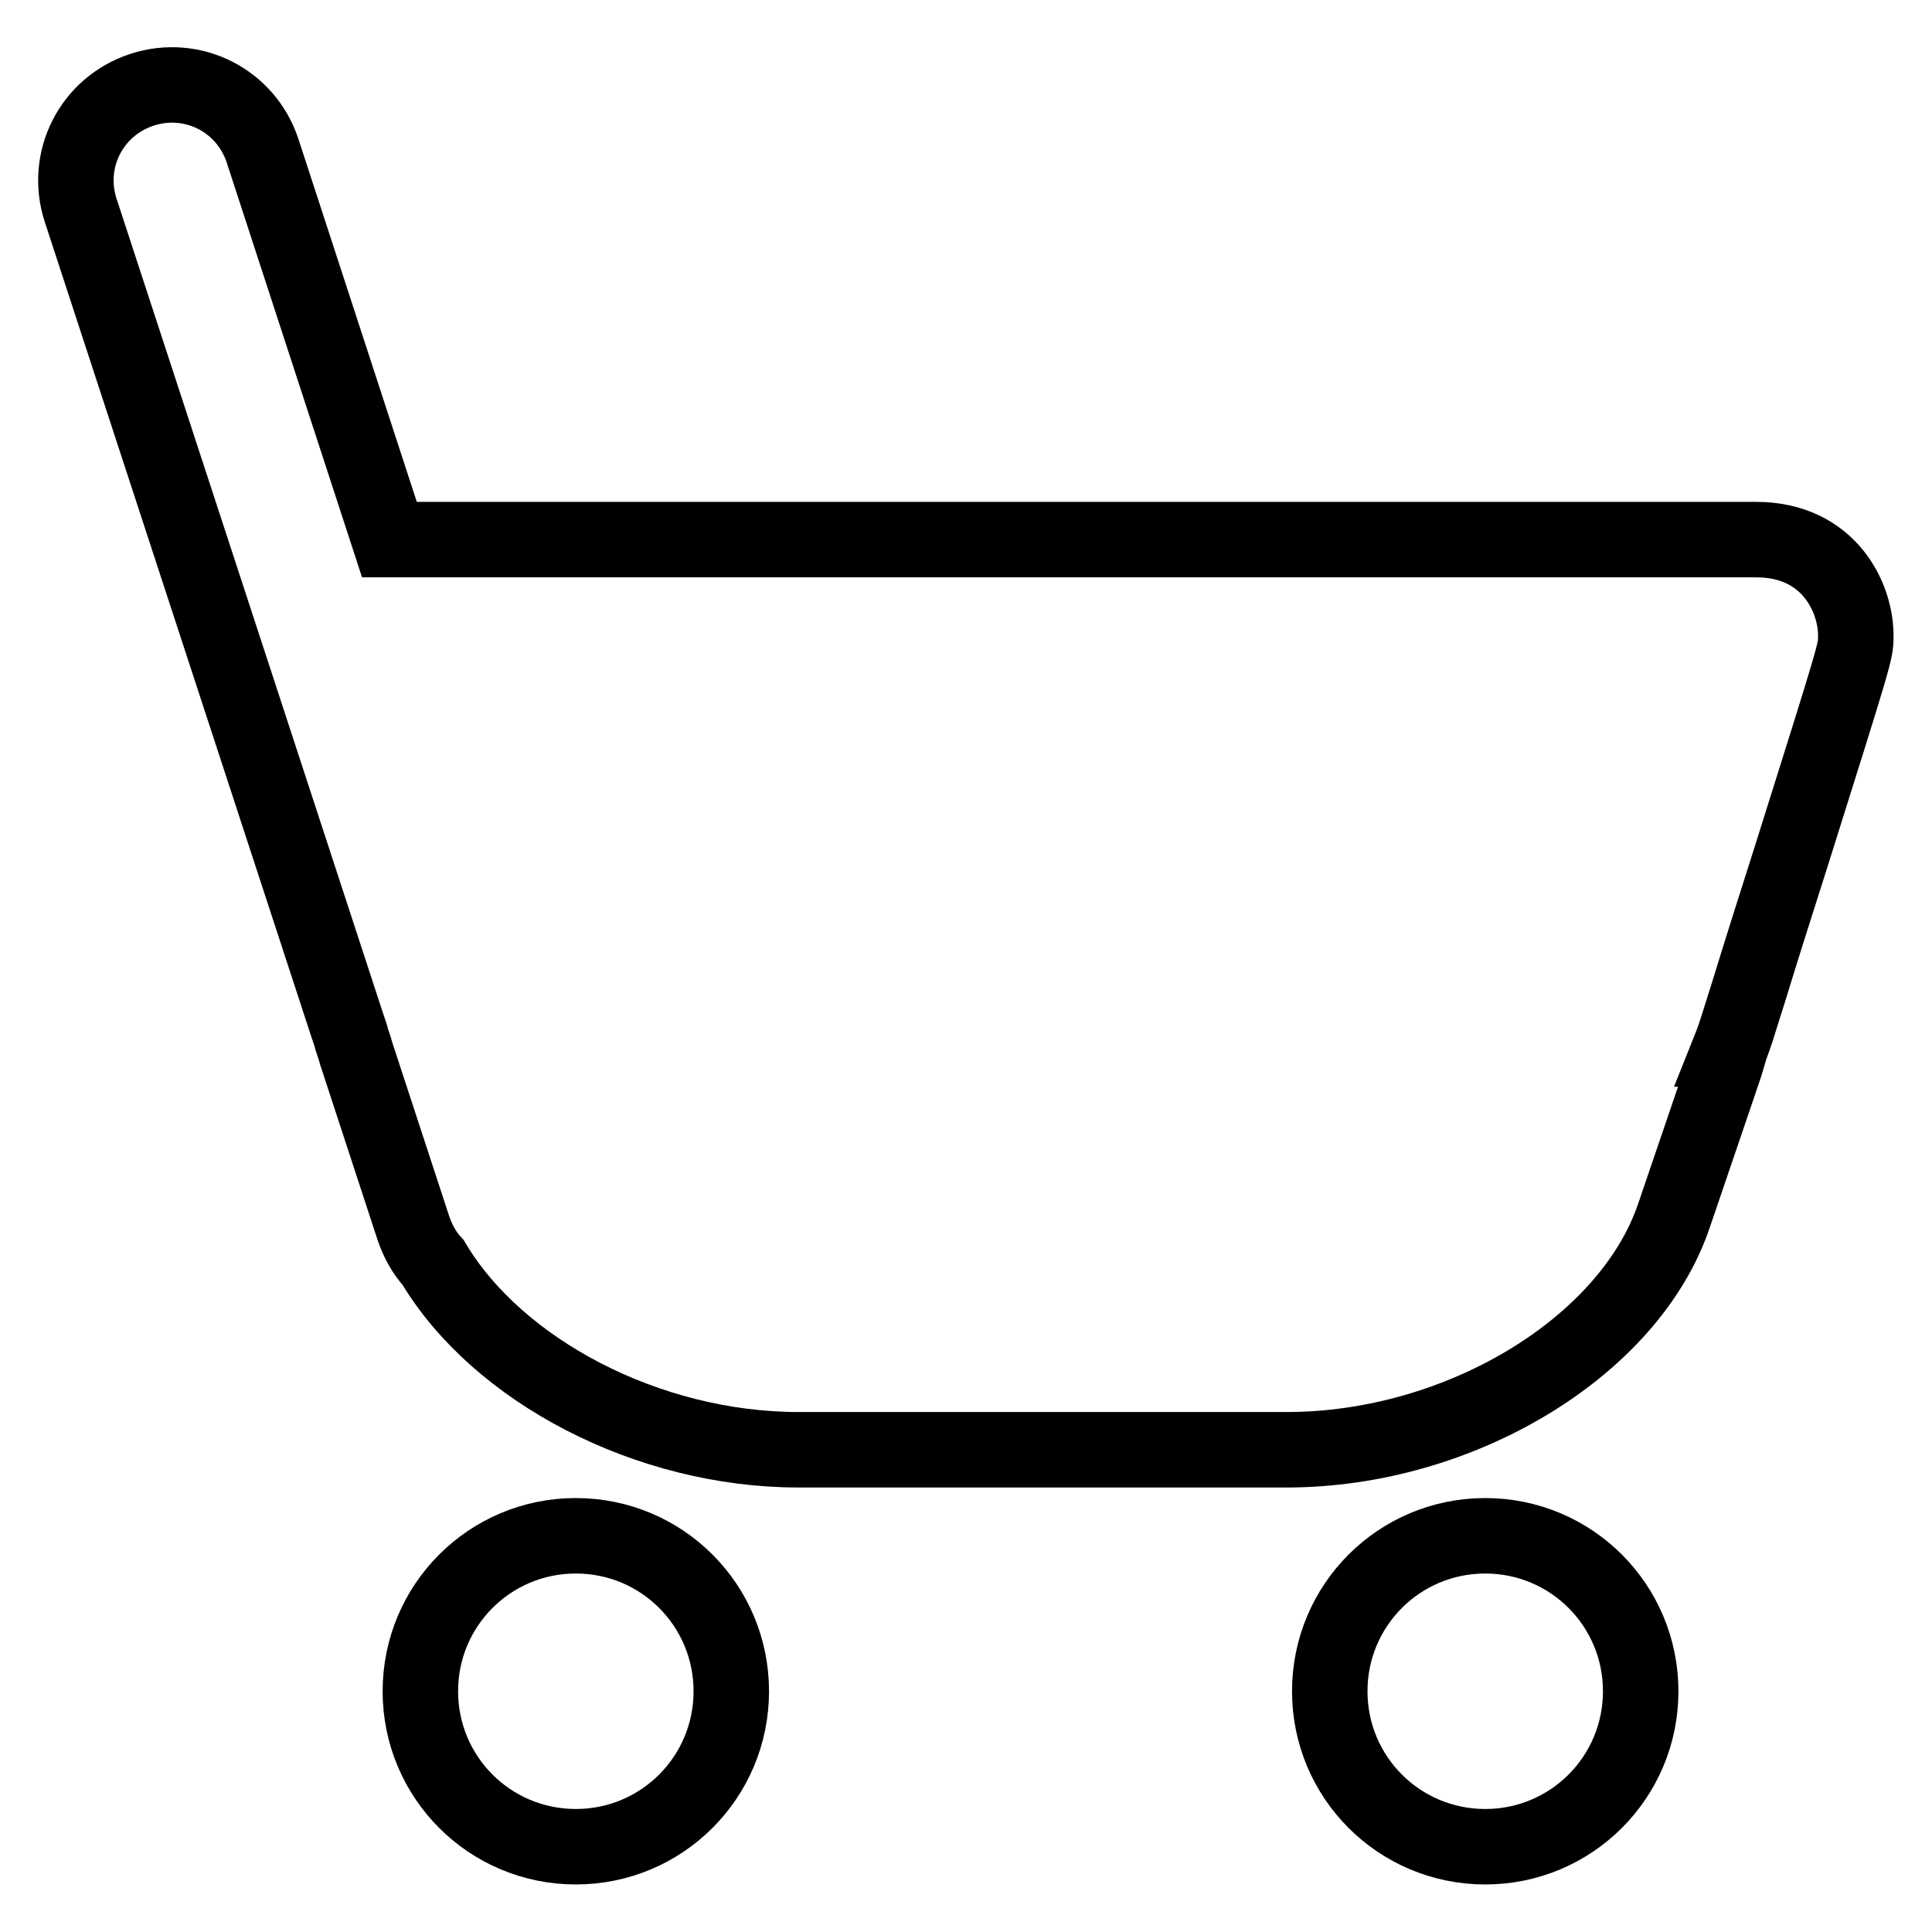 <?xml version="1.0" encoding="utf-8"?>
<!-- Svg Vector Icons : http://www.onlinewebfonts.com/icon -->
<!DOCTYPE svg PUBLIC "-//W3C//DTD SVG 1.1//EN" "http://www.w3.org/Graphics/SVG/1.1/DTD/svg11.dtd">
<svg version="1.1" xmlns="http://www.w3.org/2000/svg" xmlns:xlink="http://www.w3.org/1999/xlink" x="0px" y="0px" viewBox="0 0 256 256" enable-background="new 0 0 256 256" xml:space="preserve">
<g> <path stroke-width="10" fill-opacity="0" stroke="#000000"  d="M232.7,71.5l-31.1,0l-150,0L34.8,20c-2.2-6.7-9.3-10.3-16-8.1c0,0,0,0,0,0c-6.7,2.2-10.3,9.3-8.1,16l0,0 l35.2,107.6l0.3,0.9c0.1,0.3,0.3,0.8,0.4,1.3l0.4,1.2l0,0l0.2,0.7l7.6,23.2c0.6,1.7,1.4,3.2,2.6,4.5c8.5,14.3,28.4,24.8,48.4,24.8 h64.7c22.9,0,45.4-13.6,51.3-31c4.5-13.2,7.3-21.4,7.5-22.1l-0.1,0c0.4-1,0.7-1.9,0.9-2.5l1.7-5.4c1.4-4.6,3.4-10.9,5.6-17.8 c8.5-27,8.5-27,8.5-28.9C246,79.3,242.4,71.5,232.7,71.5L232.7,71.5z M55.7,224.1c0,11.4,9.2,20.6,20.6,20.6 c11.4,0,20.6-9.2,20.6-20.6l0,0c0-11.4-9.2-20.6-20.6-20.6C64.9,203.5,55.7,212.7,55.7,224.1z M176.2,224.1 c0,11.4,9.2,20.6,20.6,20.6c11.4,0,20.6-9.2,20.6-20.6l0,0c0-11.4-9.2-20.6-20.6-20.6C185.4,203.5,176.2,212.7,176.2,224.1z"/></g>
</svg>